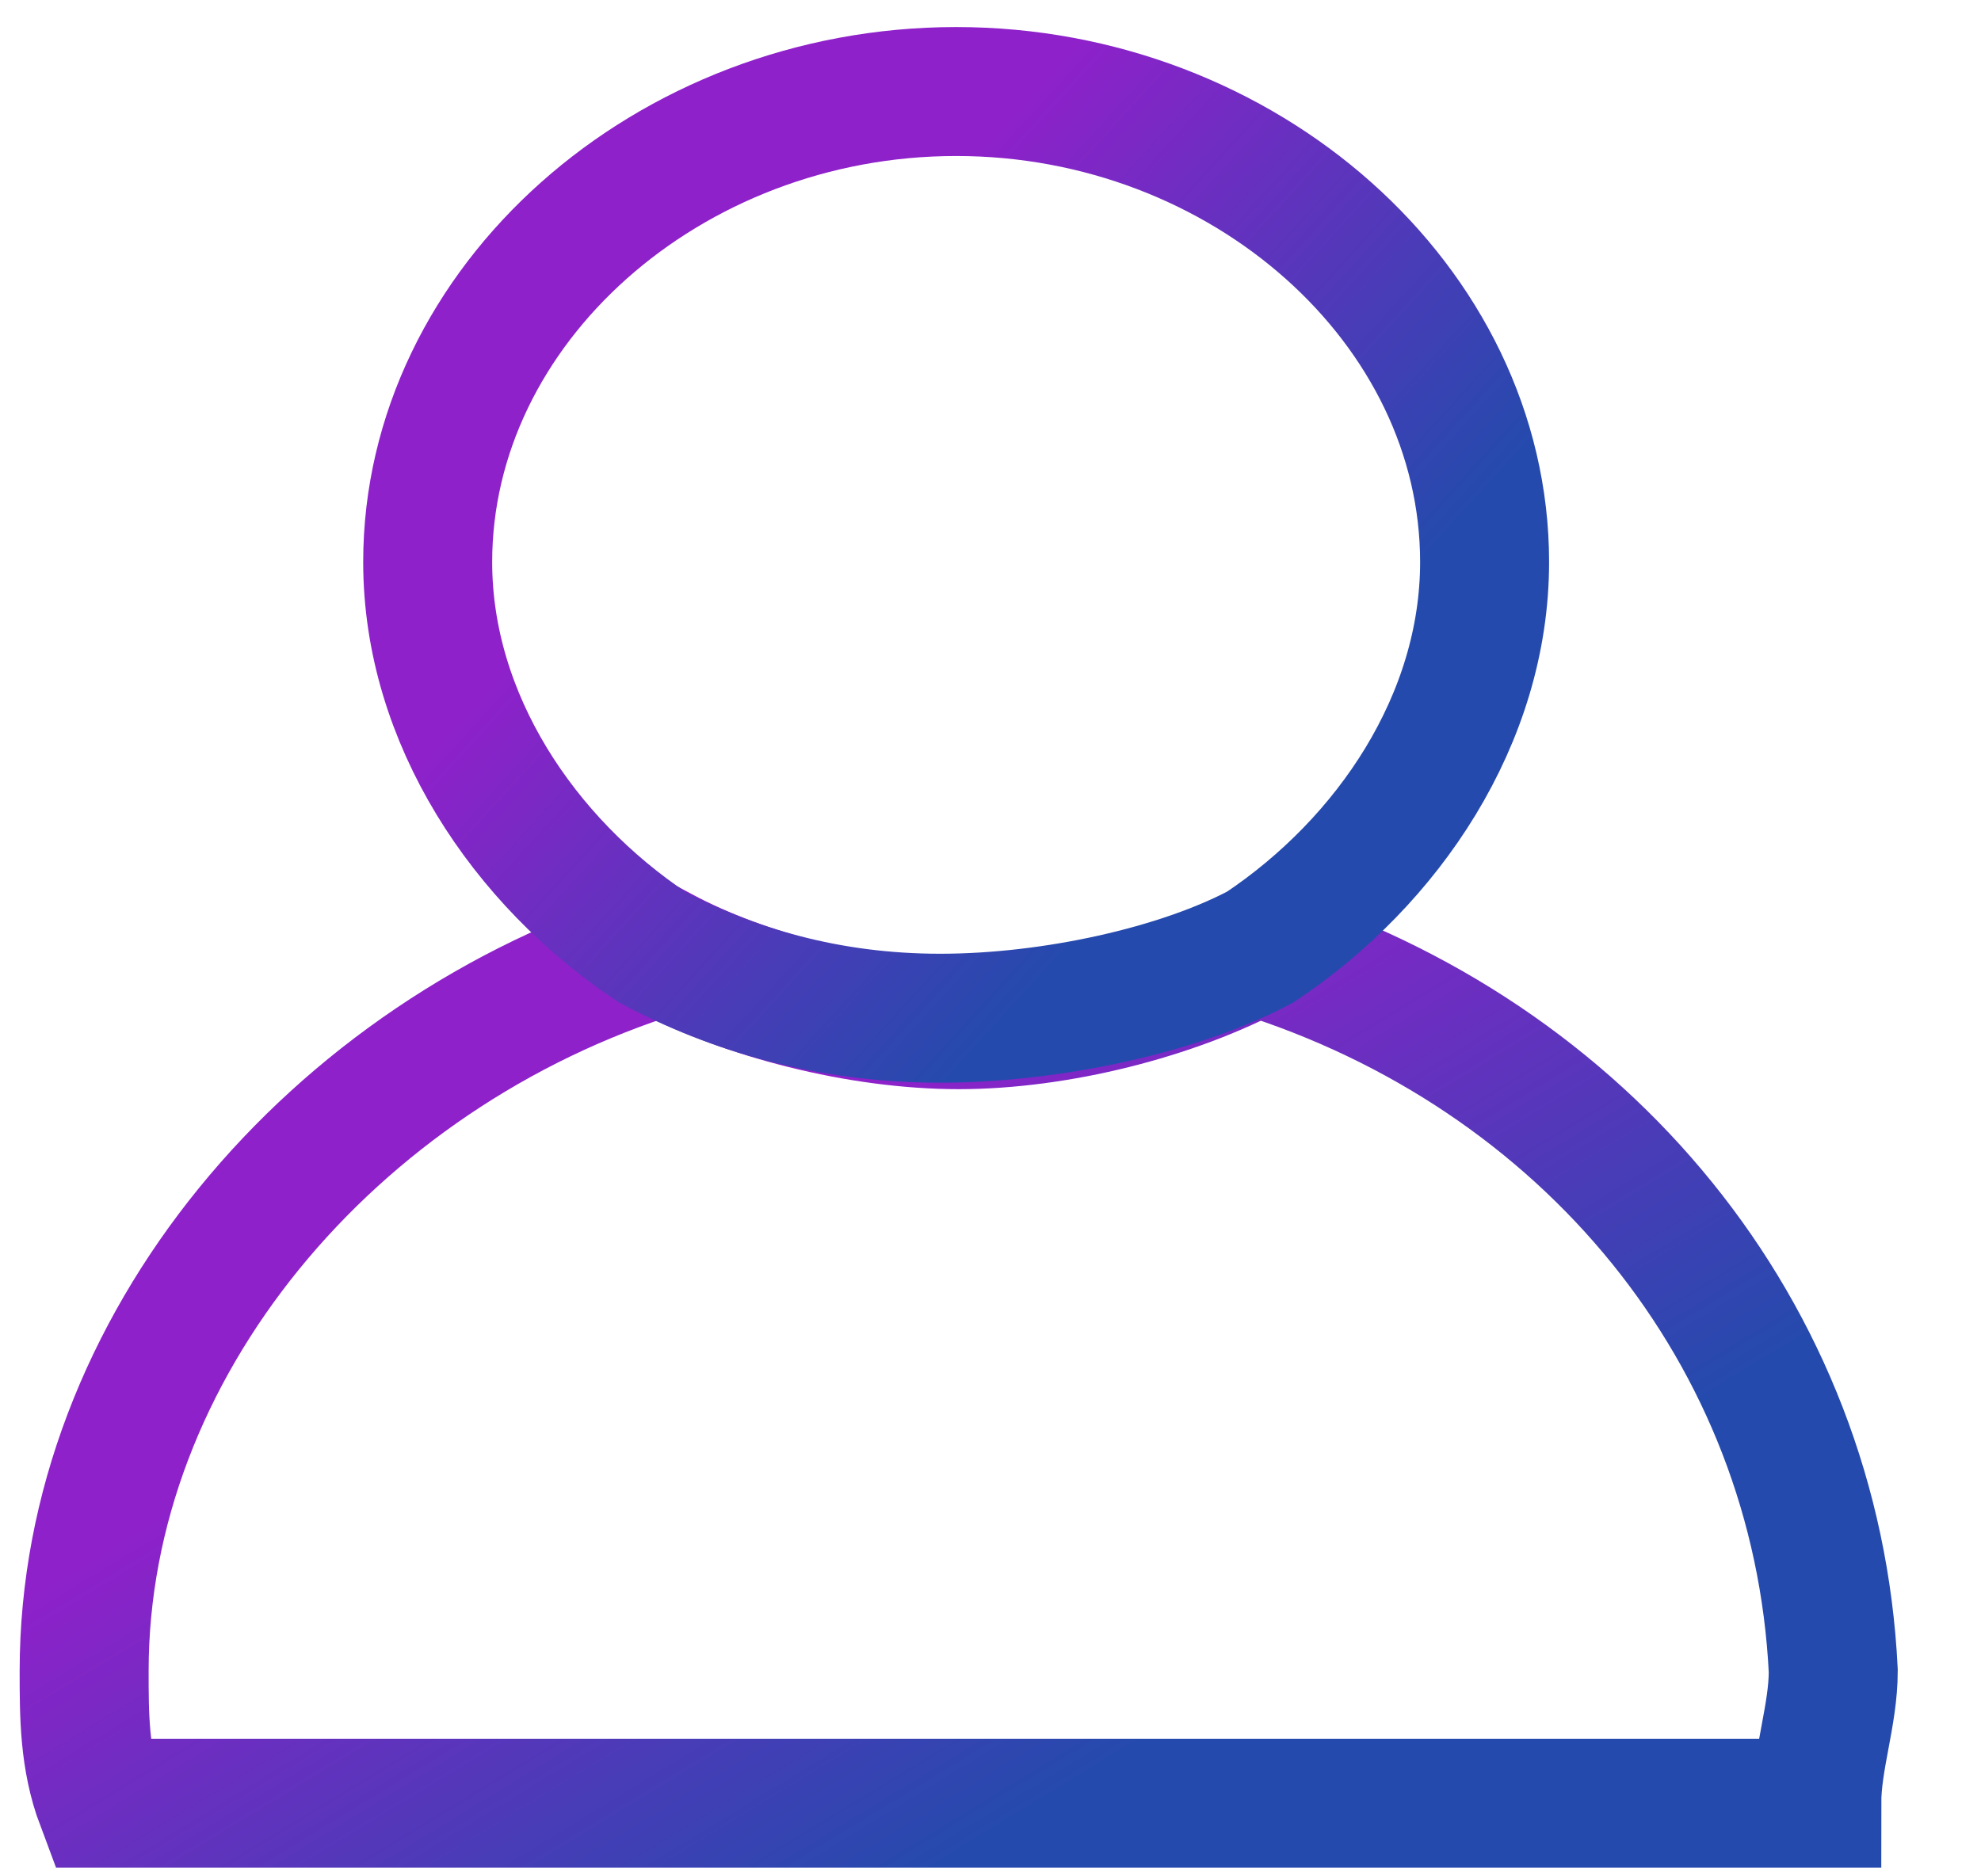 <svg width="19" height="18" viewBox="0 0 19 18" fill="none" xmlns="http://www.w3.org/2000/svg">
<path d="M12.044 9.125C11.253 9.548 10.145 9.83 9.195 9.83C8.246 9.83 7.138 9.548 6.347 9.125C3.181 10.112 0.807 12.93 0.807 16.03C0.807 16.453 0.807 16.876 0.966 17.299H17.425C17.425 16.876 17.583 16.453 17.583 16.03C17.425 12.789 15.21 10.112 12.044 9.125Z" stroke="url(#paint0_linear_7667_25)" stroke-width="1.237" stroke-miterlimit="10"/>
<path d="M12.089 9.084C13.318 8.264 14.239 6.896 14.239 5.392C14.239 2.93 11.935 0.878 9.171 0.878C6.406 0.878 4.102 2.93 4.102 5.392C4.102 6.896 5.023 8.264 6.252 9.084C7.02 9.494 7.942 9.768 9.017 9.768C10.092 9.768 11.321 9.494 12.089 9.084Z" stroke="url(#paint1_linear_7667_25)" stroke-width="1.237" stroke-miterlimit="10"/>
<defs>
<linearGradient id="paint0_linear_7667_25" x1="0.807" y1="9.279" x2="8.257" y2="21.503" gradientUnits="userSpaceOnUse">
<stop offset="0.34" stop-color="#8E21CA"/>
<stop offset="0.811" stop-color="#254AAD"/>
</linearGradient>
<linearGradient id="paint1_linear_7667_25" x1="4.102" y1="1.045" x2="13.18" y2="9.322" gradientUnits="userSpaceOnUse">
<stop offset="0.34" stop-color="#8E21CA"/>
<stop offset="0.811" stop-color="#254AAD"/>
</linearGradient>
</defs>
</svg>
